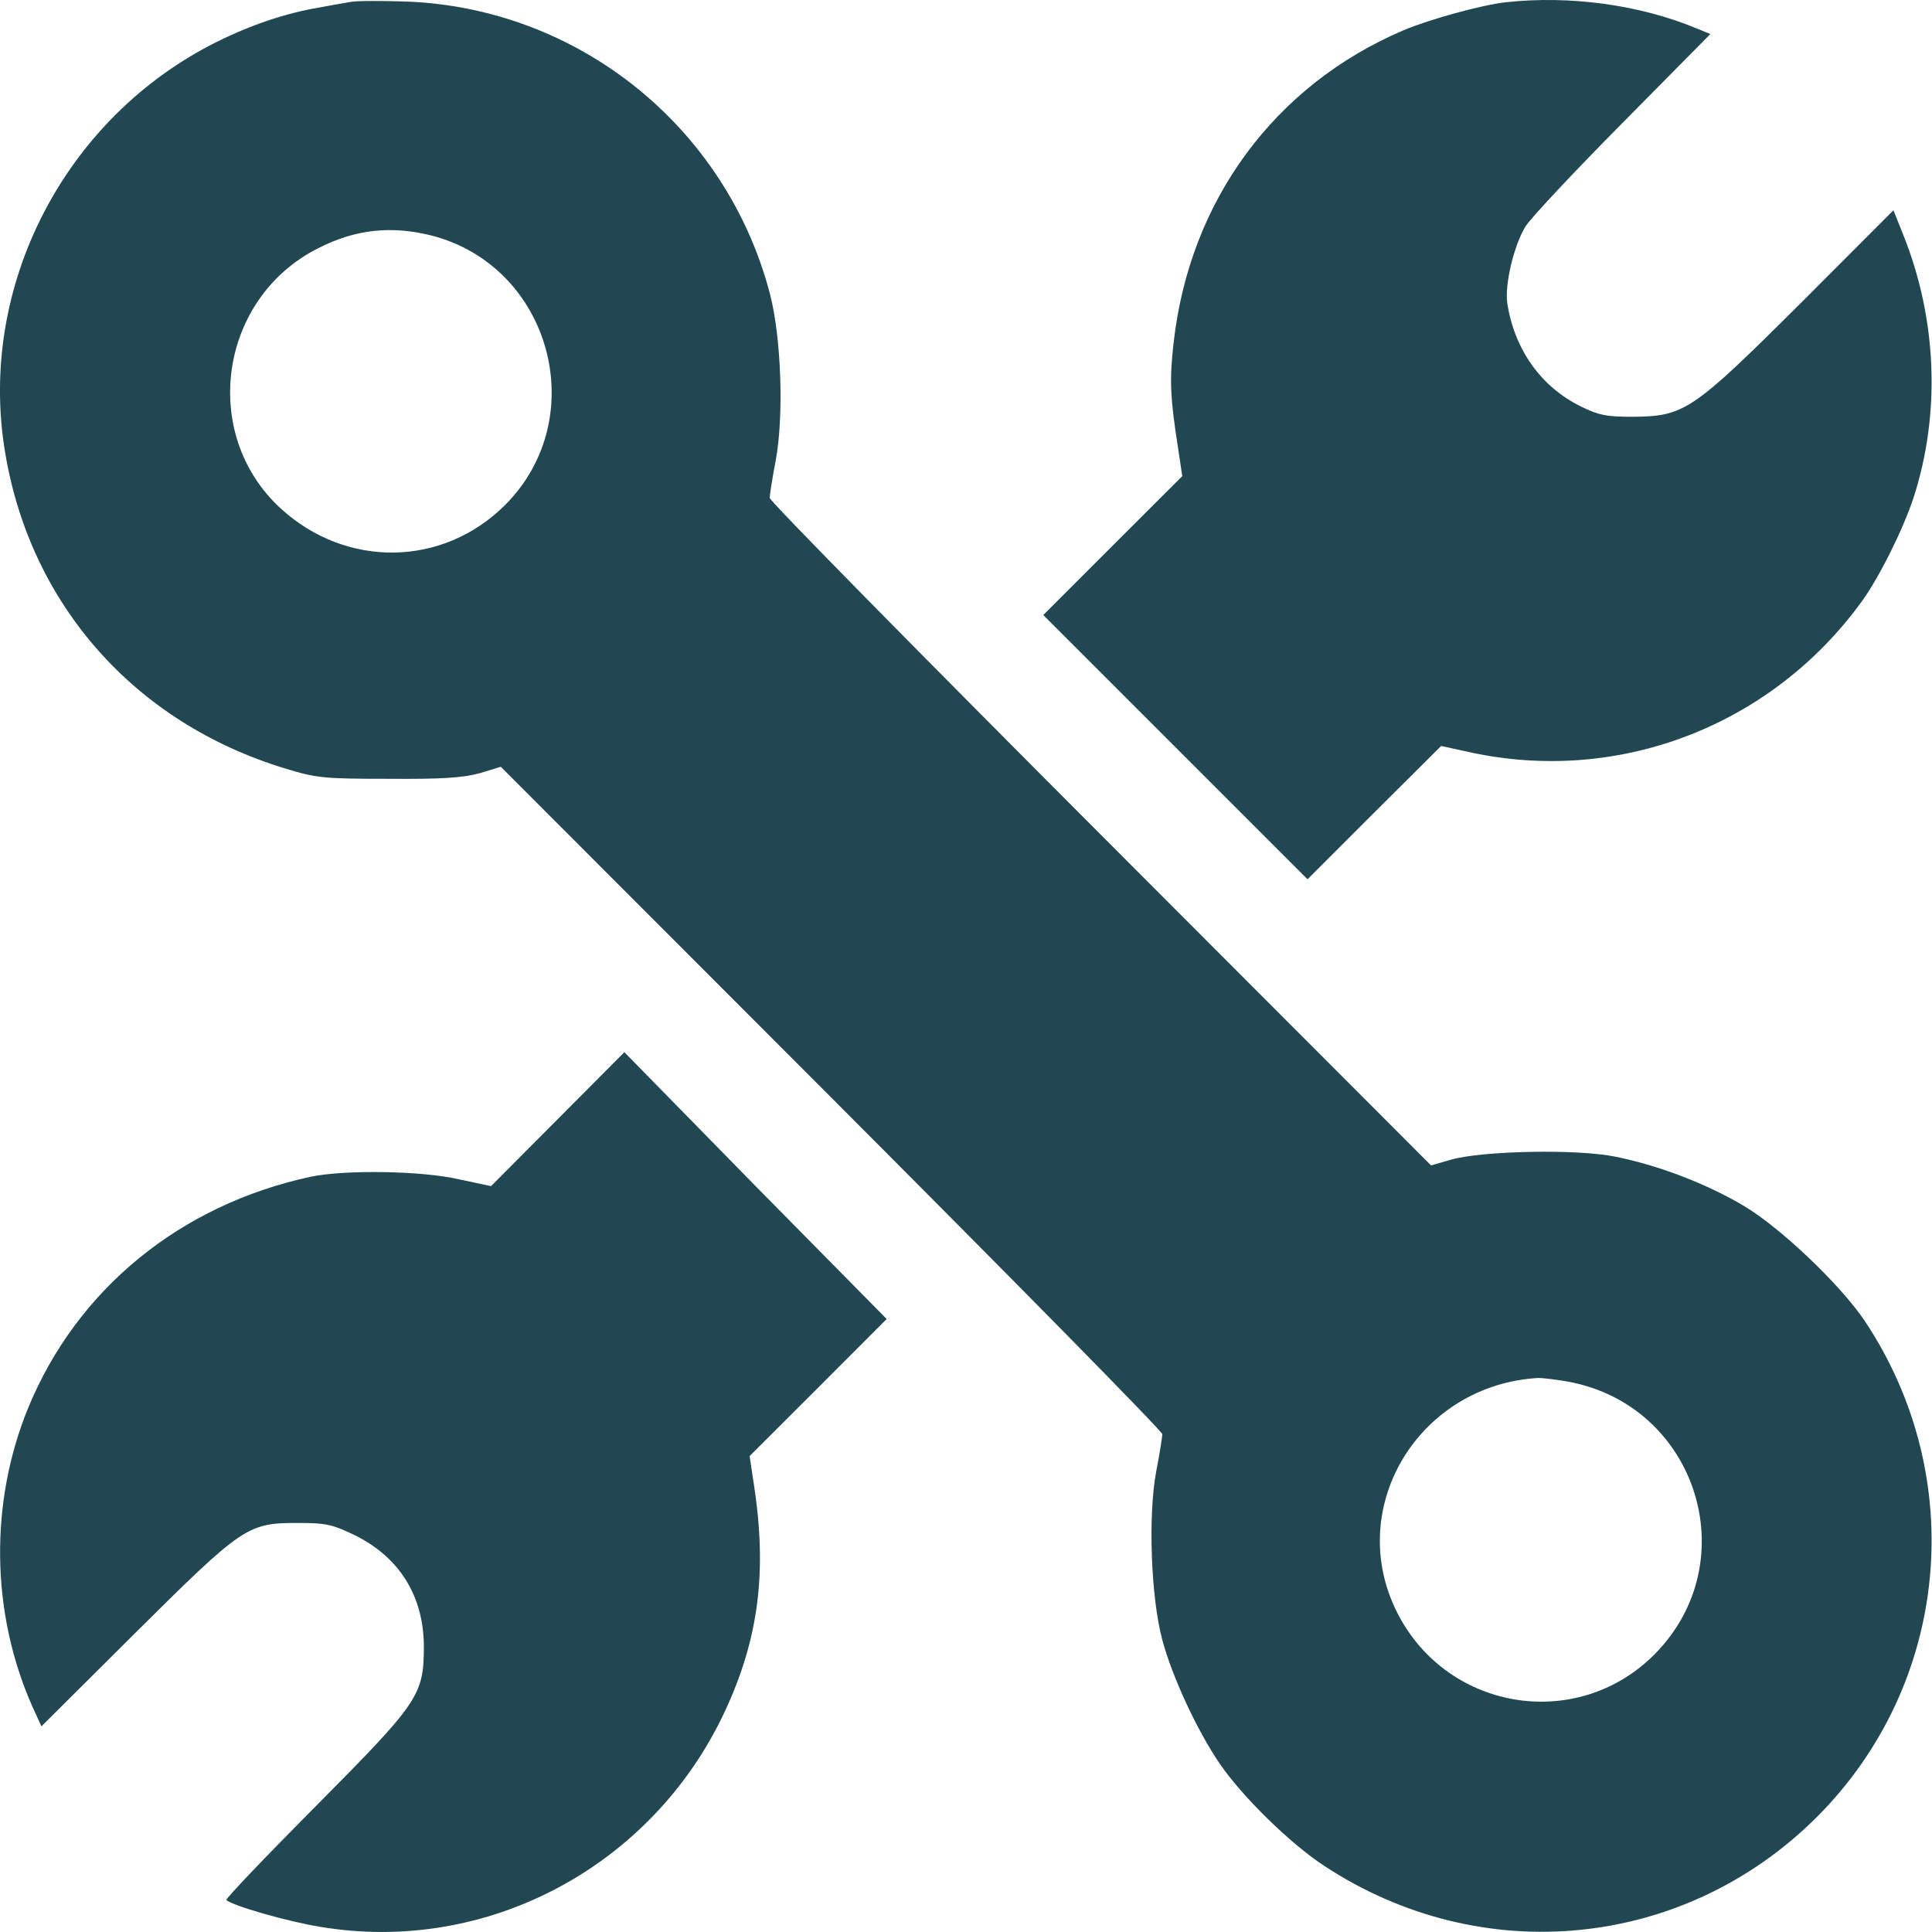 <svg width="18" height="18" viewBox="0 0 18 18" fill="none" xmlns="http://www.w3.org/2000/svg">
<path d="M3.266 0.018C3.217 0.025 3.084 0.05 2.968 0.071C2.662 0.123 2.338 0.232 2.018 0.391C0.6 1.098 -0.212 2.673 0.048 4.217C0.284 5.635 1.255 6.732 2.651 7.158C2.946 7.249 3.013 7.256 3.618 7.256C4.121 7.26 4.315 7.246 4.469 7.204L4.666 7.144L7.747 10.228C9.443 11.927 10.829 13.334 10.829 13.362C10.829 13.387 10.804 13.545 10.772 13.71C10.695 14.122 10.723 14.885 10.829 15.279C10.92 15.62 11.152 16.12 11.36 16.426C11.567 16.732 12.021 17.178 12.341 17.386C13.808 18.349 15.693 18.16 16.927 16.929C18.165 15.691 18.348 13.767 17.371 12.303C17.145 11.969 16.593 11.442 16.252 11.238C15.904 11.03 15.454 10.858 15.053 10.777C14.697 10.703 13.808 10.721 13.516 10.805L13.333 10.858L10.252 7.773C8.556 6.074 7.171 4.668 7.171 4.639C7.171 4.615 7.195 4.457 7.227 4.291C7.304 3.876 7.28 3.152 7.174 2.74C6.766 1.179 5.384 0.071 3.776 0.014C3.544 0.007 3.316 0.007 3.266 0.018ZM4.023 2.195C5.134 2.483 5.518 3.894 4.705 4.706C4.125 5.283 3.228 5.297 2.616 4.738C1.86 4.045 2.039 2.782 2.96 2.315C3.309 2.135 3.646 2.1 4.023 2.195ZM14.613 12.873C15.805 13.095 16.27 14.54 15.422 15.406C14.69 16.151 13.449 15.937 12.999 14.987C12.541 14.016 13.234 12.901 14.332 12.838C14.37 12.838 14.497 12.852 14.613 12.873Z" fill="#214753"/>
<path d="M14.029 0.021C13.804 0.046 13.318 0.18 13.076 0.282C11.873 0.795 11.081 1.871 10.934 3.197C10.895 3.535 10.902 3.707 10.976 4.175L11.015 4.436L10.367 5.083L9.72 5.73L10.951 6.961L12.182 8.192L12.805 7.569L13.427 6.95L13.688 7.007C15.077 7.313 16.505 6.764 17.346 5.603C17.511 5.375 17.729 4.935 17.827 4.64C18.081 3.859 18.049 2.976 17.732 2.188L17.641 1.959L16.776 2.825C15.766 3.831 15.693 3.88 15.207 3.883C14.968 3.883 14.894 3.869 14.725 3.785C14.356 3.602 14.11 3.257 14.043 2.825C14.018 2.652 14.103 2.29 14.212 2.111C14.254 2.04 14.658 1.608 15.112 1.15L15.935 0.317L15.805 0.264C15.281 0.046 14.63 -0.045 14.029 0.021Z" fill="#214753"/>
<path d="M5.194 10.429L4.575 11.051L4.279 10.988C3.931 10.907 3.214 10.897 2.897 10.963C1.68 11.224 0.717 12.012 0.263 13.116C-0.099 13.999 -0.085 15.022 0.298 15.891L0.386 16.084L1.255 15.219C2.264 14.217 2.306 14.189 2.774 14.189C3.041 14.189 3.098 14.203 3.309 14.305C3.72 14.509 3.945 14.867 3.949 15.332C3.949 15.796 3.907 15.856 2.936 16.834C2.472 17.301 2.099 17.692 2.109 17.702C2.166 17.755 2.679 17.903 2.985 17.952C4.533 18.212 6.073 17.393 6.749 15.954C7.069 15.272 7.15 14.642 7.023 13.826L6.984 13.566L7.621 12.93L8.261 12.289L7.037 11.048L5.817 9.803L5.194 10.429Z" fill="#214753"/>
</svg>

